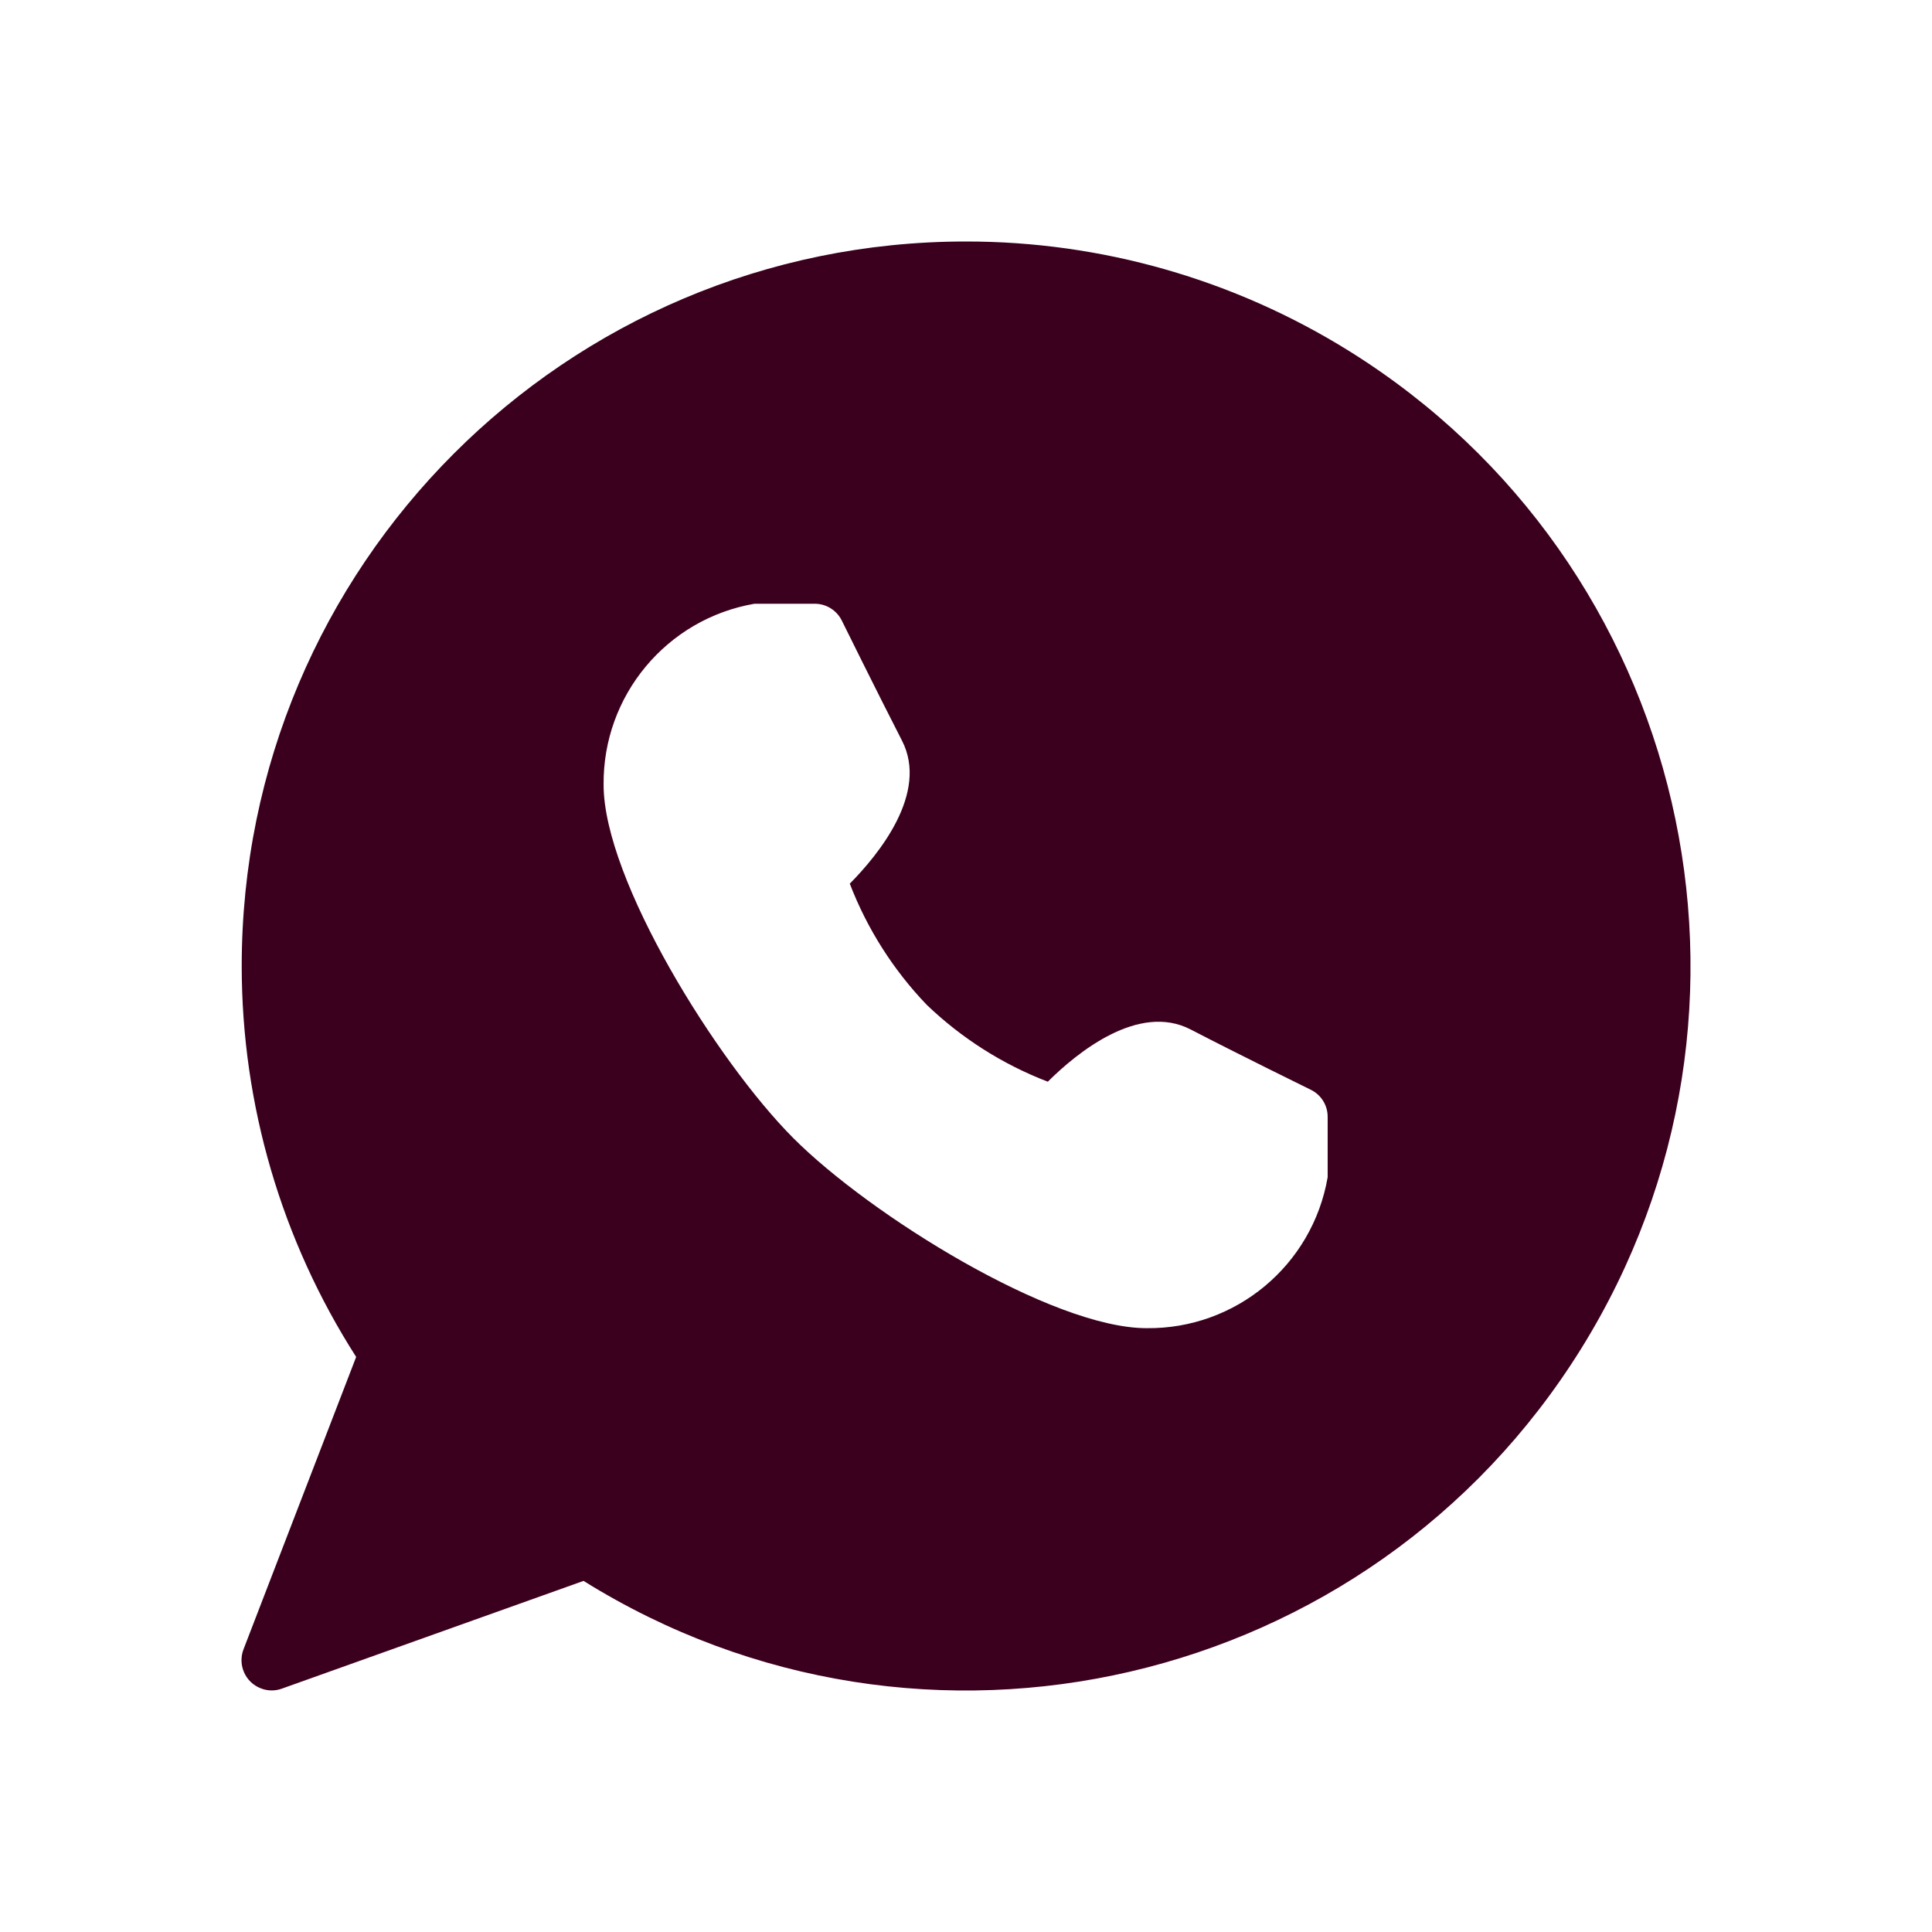<svg width="26" height="26" viewBox="0 0 26 26" fill="none" xmlns="http://www.w3.org/2000/svg">
<path fill-rule="evenodd" clip-rule="evenodd" d="M3.253 13.002C3.251 7.617 7.613 3.251 12.995 3.25C14.819 3.248 16.607 3.759 18.156 4.724C22.724 7.57 24.121 13.583 21.276 18.154C18.431 22.724 12.421 24.122 7.853 21.275L3.793 22.725C3.749 22.741 3.703 22.749 3.657 22.749C3.606 22.749 3.557 22.74 3.51 22.721C3.301 22.641 3.197 22.406 3.277 22.196L4.793 18.261C3.788 16.691 3.253 14.866 3.253 13.002ZM16.023 13.854C16.646 14.178 17.641 14.666 17.641 14.666C17.78 14.734 17.868 14.876 17.867 15.031V15.843C17.663 17.026 16.631 17.887 15.431 17.874C14.156 17.874 11.707 16.349 10.678 15.318C9.649 14.288 8.123 11.838 8.123 10.562C8.111 9.362 8.971 8.329 10.153 8.125H10.965C11.118 8.125 11.258 8.212 11.327 8.348C11.327 8.349 11.819 9.344 12.139 9.968C12.501 10.673 11.823 11.501 11.436 11.892C11.669 12.498 12.021 13.053 12.471 13.522C12.94 13.972 13.494 14.324 14.101 14.557C14.49 14.17 15.319 13.49 16.023 13.854Z" fill="#3B001E"/>
</svg>
